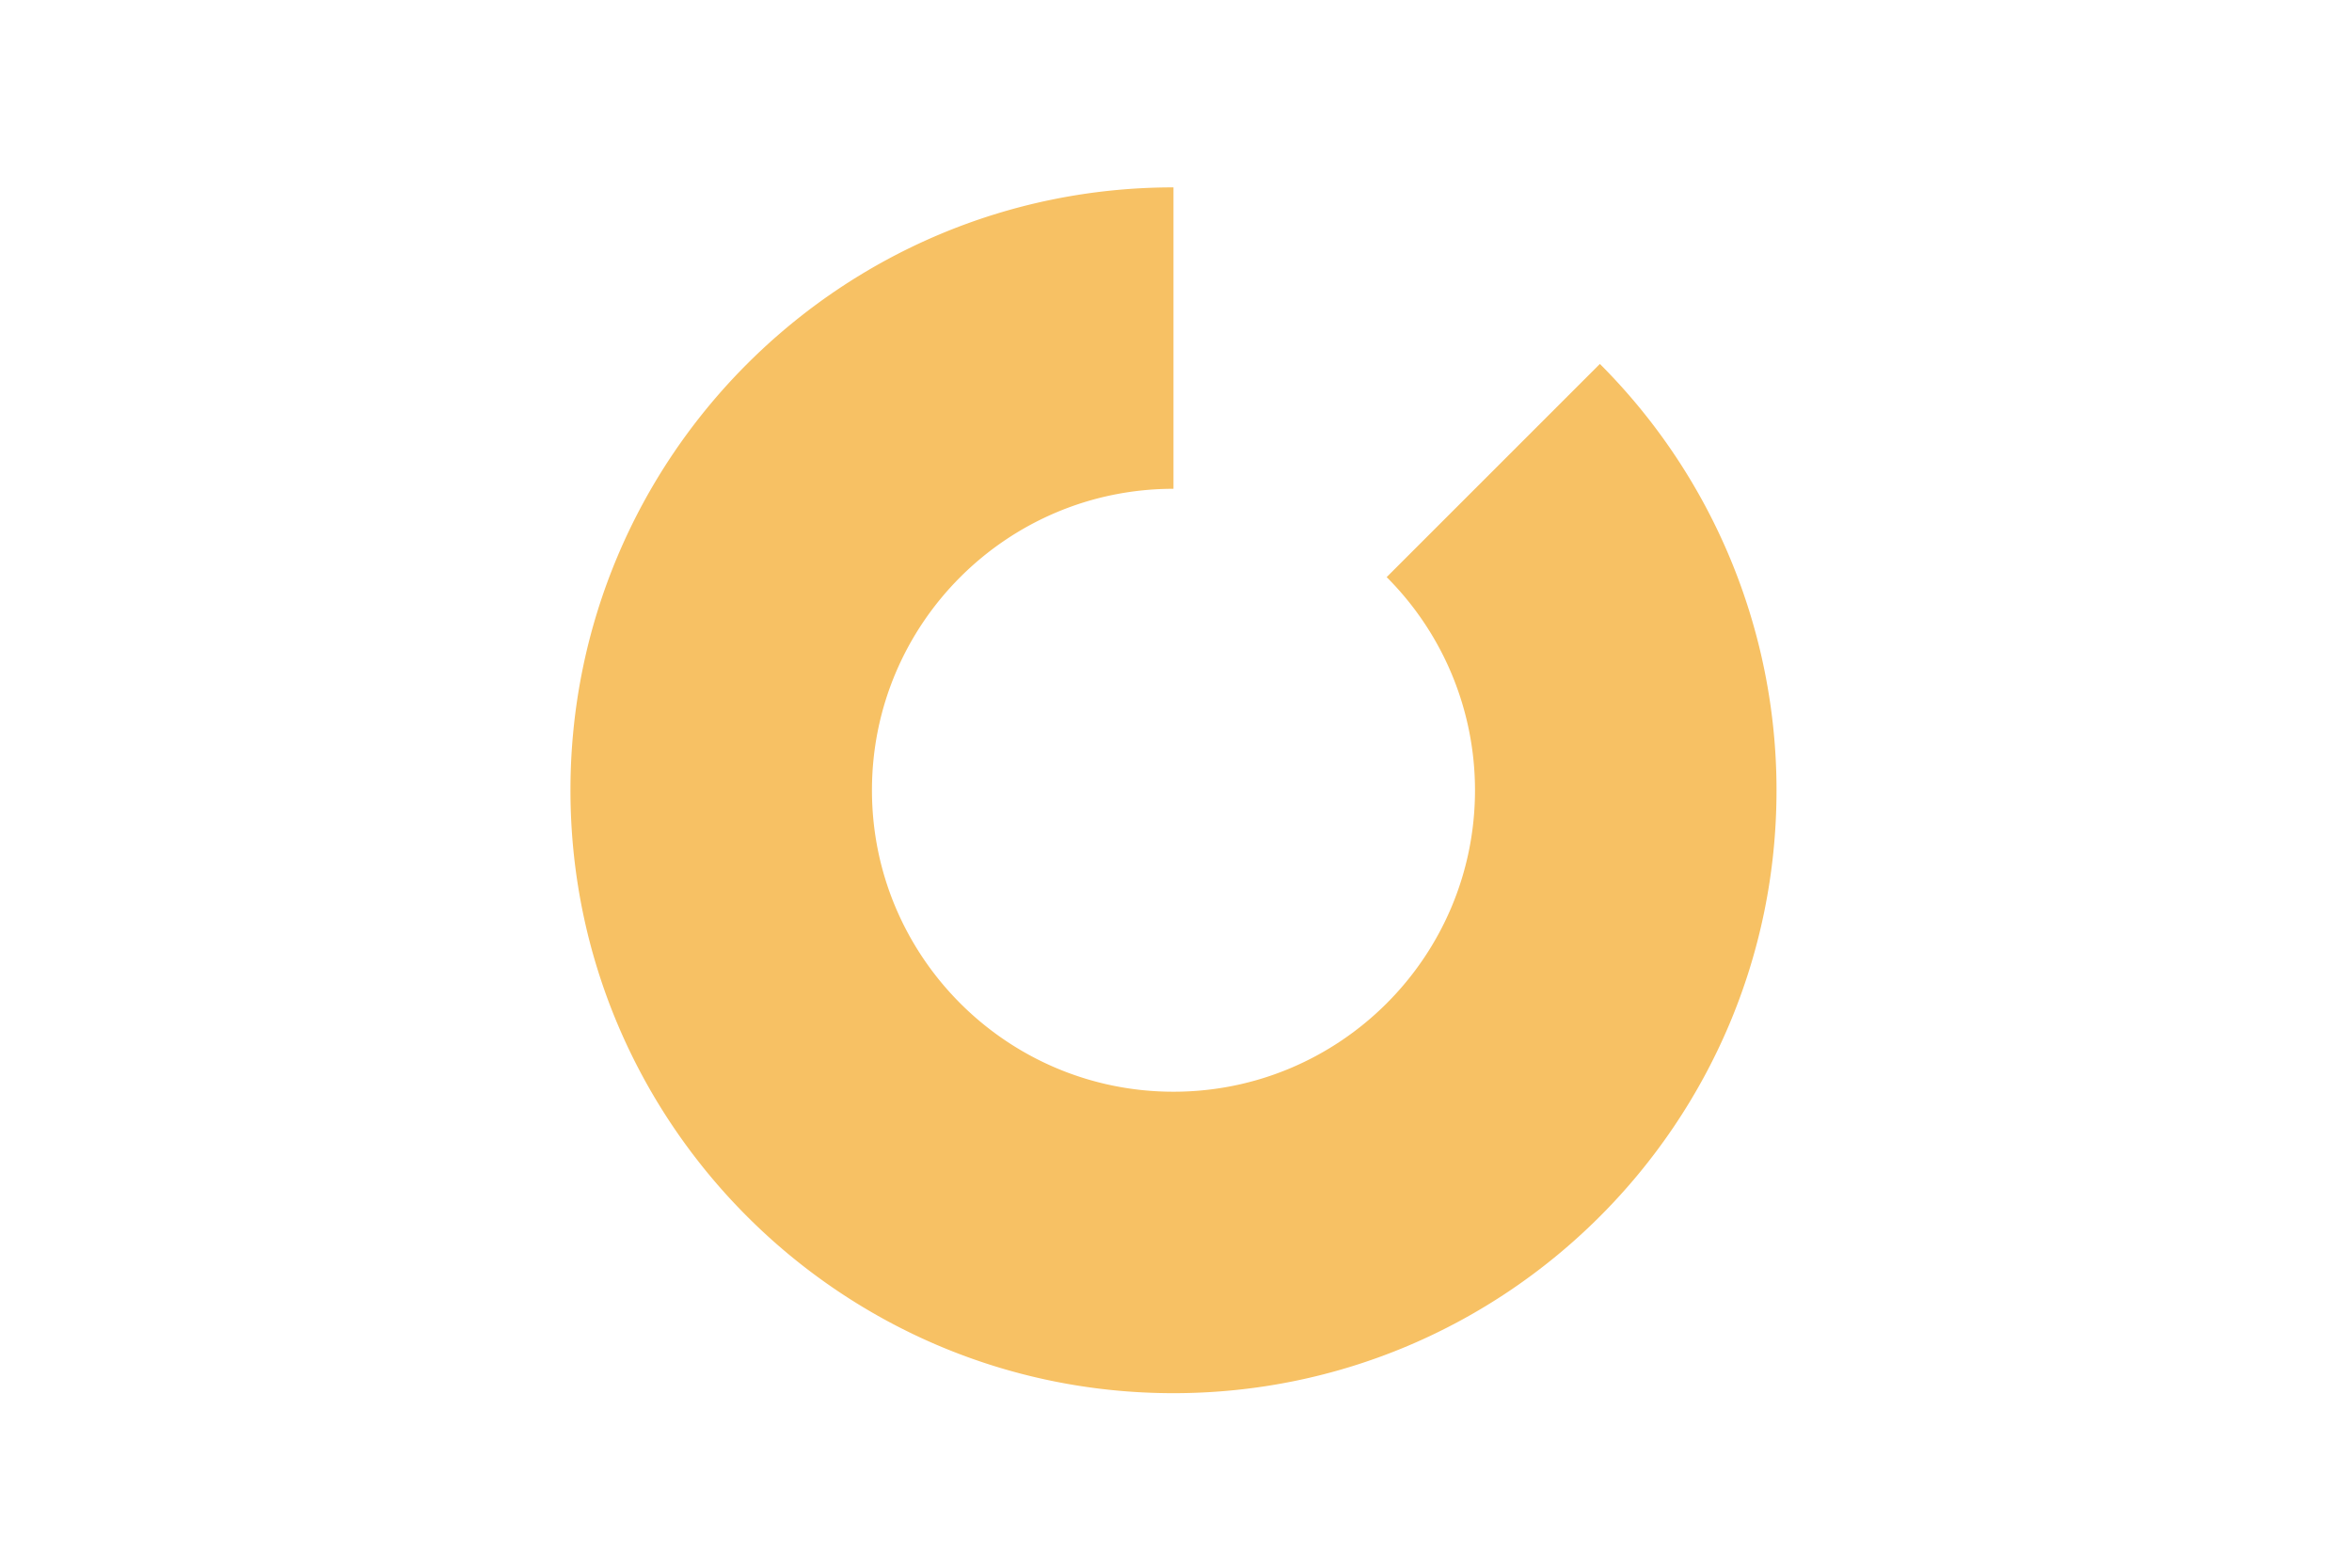 <svg viewBox="0 0 81 54" xmlns="http://www.w3.org/2000/svg" fill-rule="evenodd" clip-rule="evenodd" stroke-linejoin="round" stroke-miterlimit="2"><path fill="none" d="M.413.708h80v53.026h-80z"/><path d="M40.413 6.454c-11.47 0-20.767 9.298-20.767 20.767 0 11.462 9.305 20.768 20.767 20.768s20.768-9.306 20.768-20.768c0-5.508-2.188-10.79-6.083-14.685l-7.343 7.343a10.38 10.38 0 013.042 7.342c0 5.731-4.653 10.384-10.384 10.384-5.731 0-10.384-4.653-10.384-10.384 0-5.735 4.649-10.384 10.384-10.384V6.454z" fill="#f7c164"/></svg>